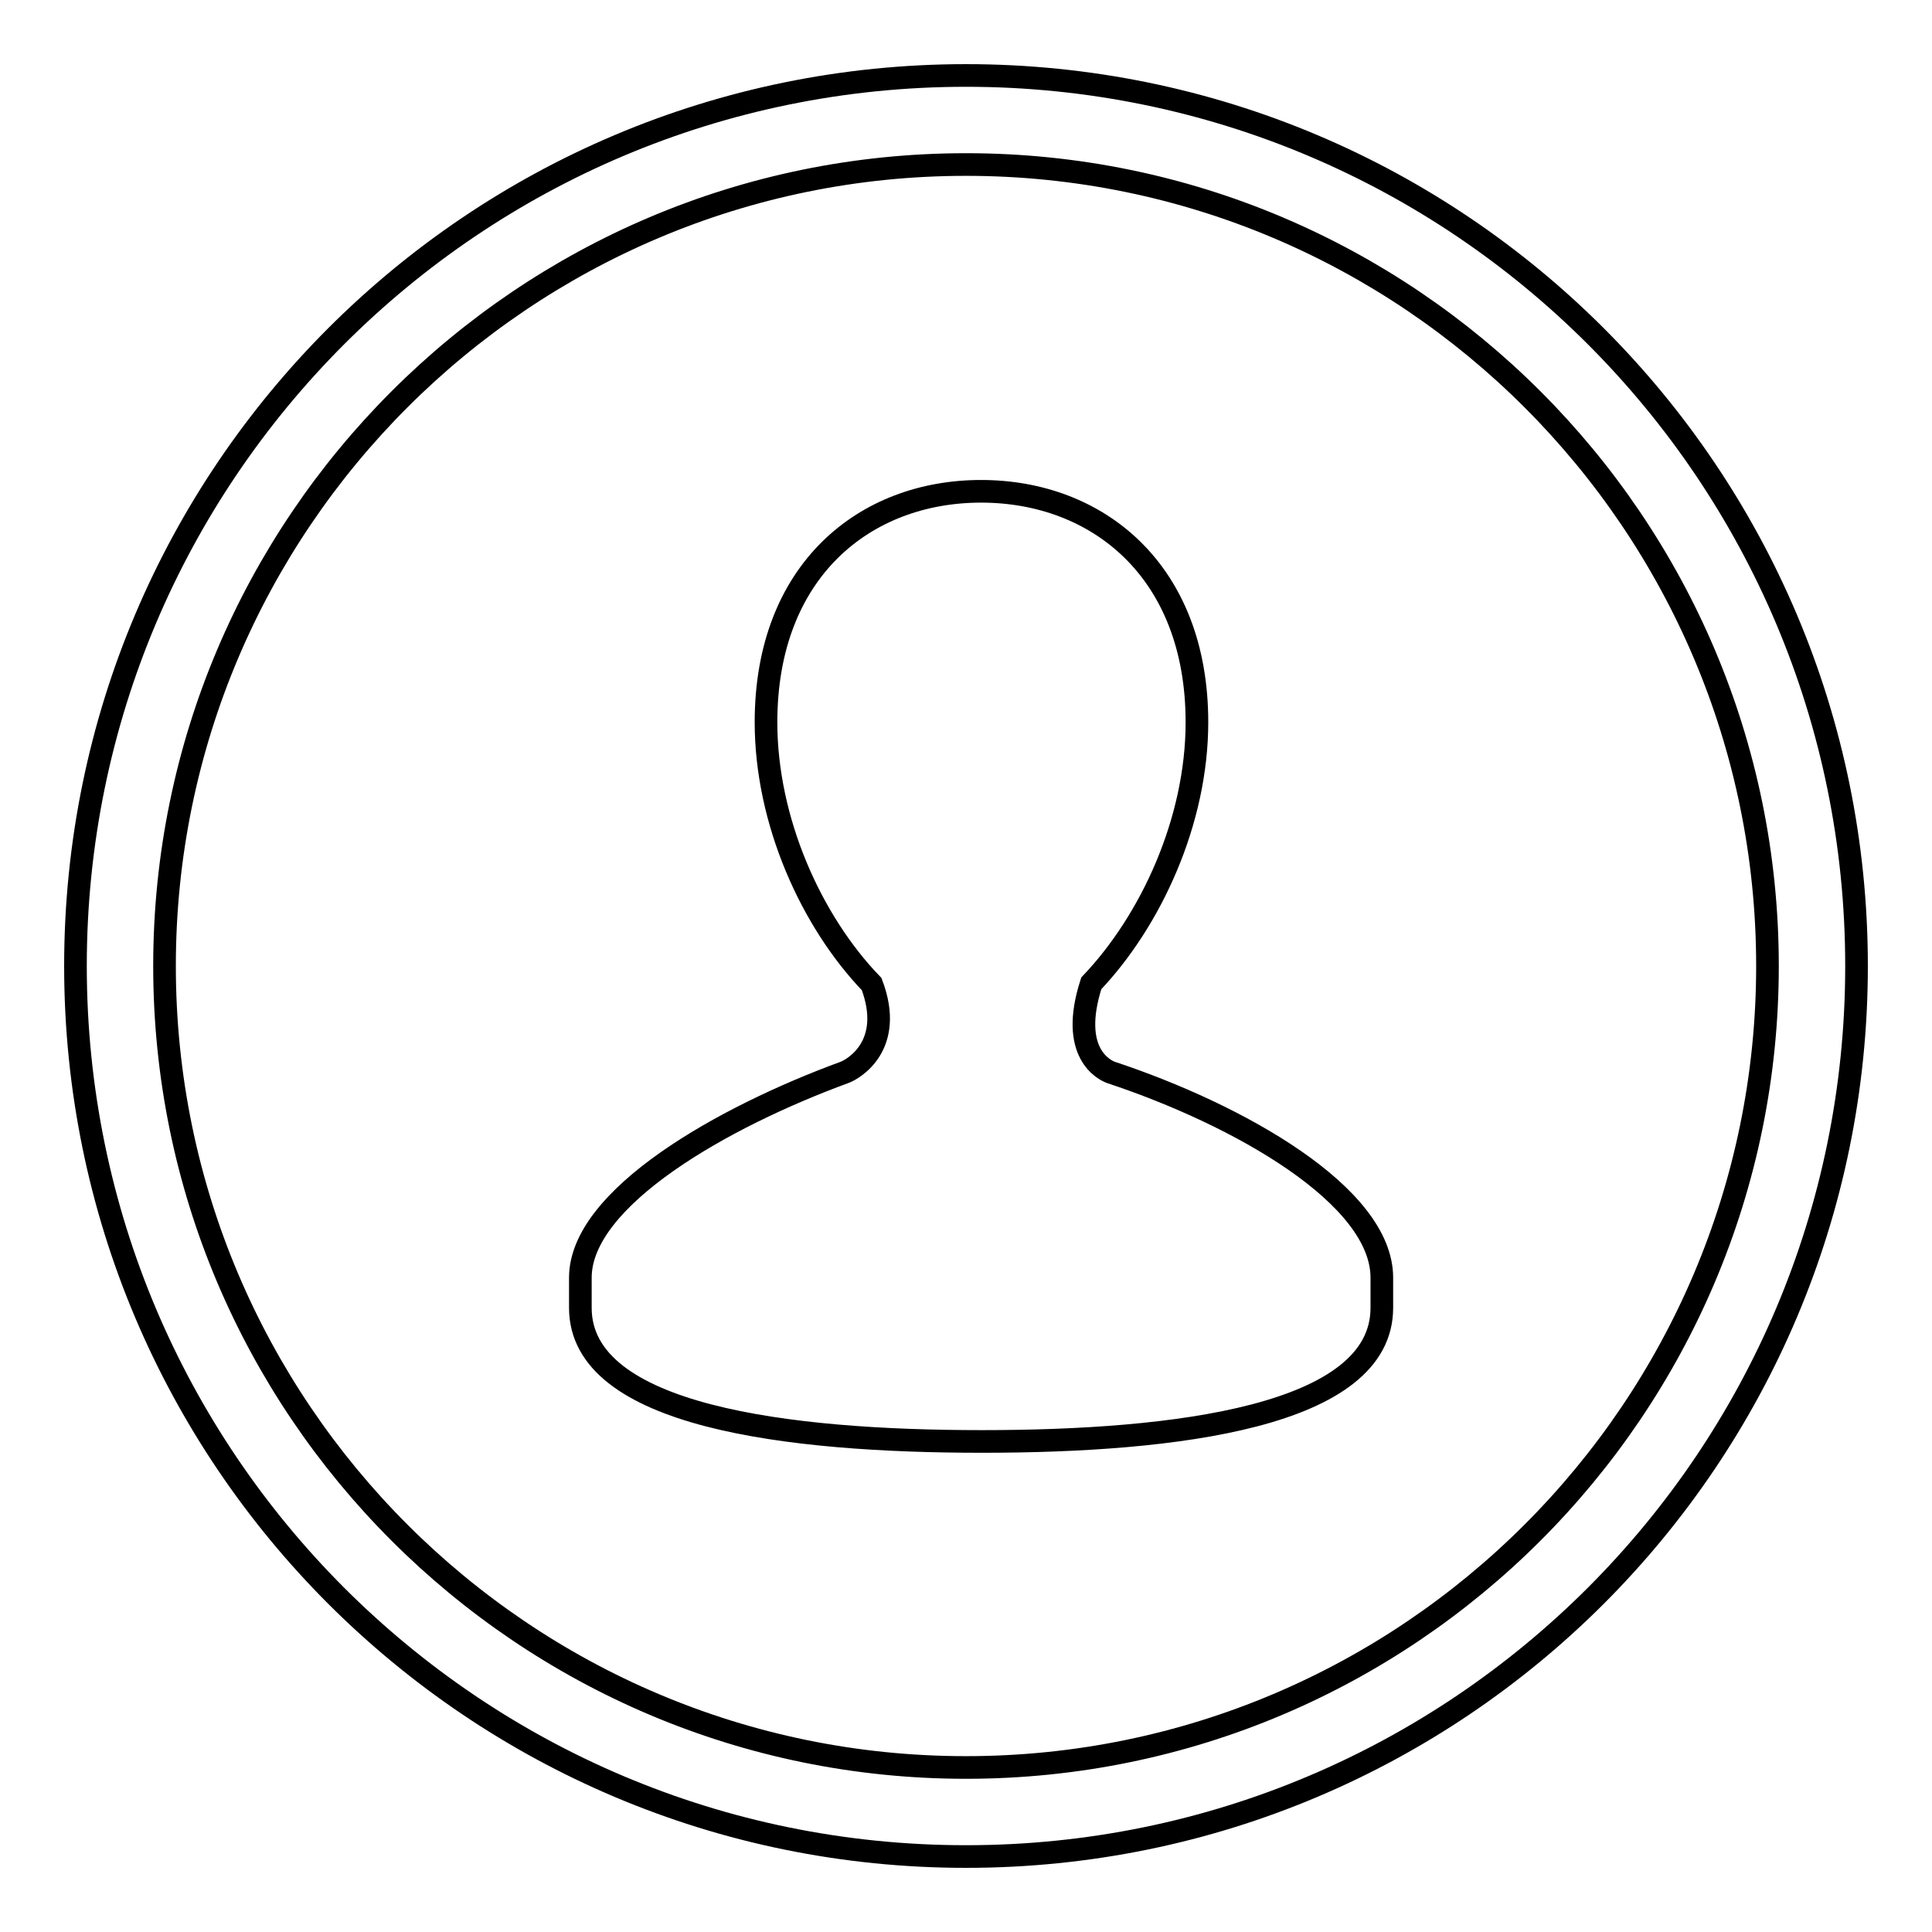 <?xml version="1.0" encoding="utf-8"?>
<!-- Svg Vector Icons : http://www.onlinewebfonts.com/icon -->
<!DOCTYPE svg PUBLIC "-//W3C//DTD SVG 1.1//EN" "http://www.w3.org/Graphics/SVG/1.1/DTD/svg11.dtd">
<svg version="1.1" xmlns="http://www.w3.org/2000/svg" xmlns:xlink="http://www.w3.org/1999/xlink" x="0px" y="0px" viewBox="0 0 256 256" enable-background="new 0 0 256 256" xml:space="preserve">
<g><g><path stroke-width="3" fill-opacity="0" stroke="#000000"  d="M128,10C62.8,10,10,62.8,10,128c0,65.2,52.8,118,118,118c65.2,0,118-52.8,118-118C246,62.8,193.2,10,128,10z M128,234.2c-58.6,0-106.2-47.6-106.2-106.2S69.4,21.8,128,21.8S234.2,69.4,234.2,128S186.6,234.2,128,234.2z M147.2,142.1c-0.8-0.3-5.6-2.5-2.6-11.8h0c7.9-8.3,14-21.5,14-34.6c0-20.1-13.2-30.6-28.6-30.6c-15.4,0-28.5,10.5-28.5,30.6c0,13.1,6,26.4,14,34.7c3.1,8.2-2.5,11.3-3.6,11.7c-16.1,5.9-35,16.6-35,27.2v4c0,14.4,27.6,17.7,53.2,17.7c25.6,0,53-3.3,53-17.7v-4C183.1,158.4,164.1,147.7,147.2,142.1z"/></g></g>
</svg>